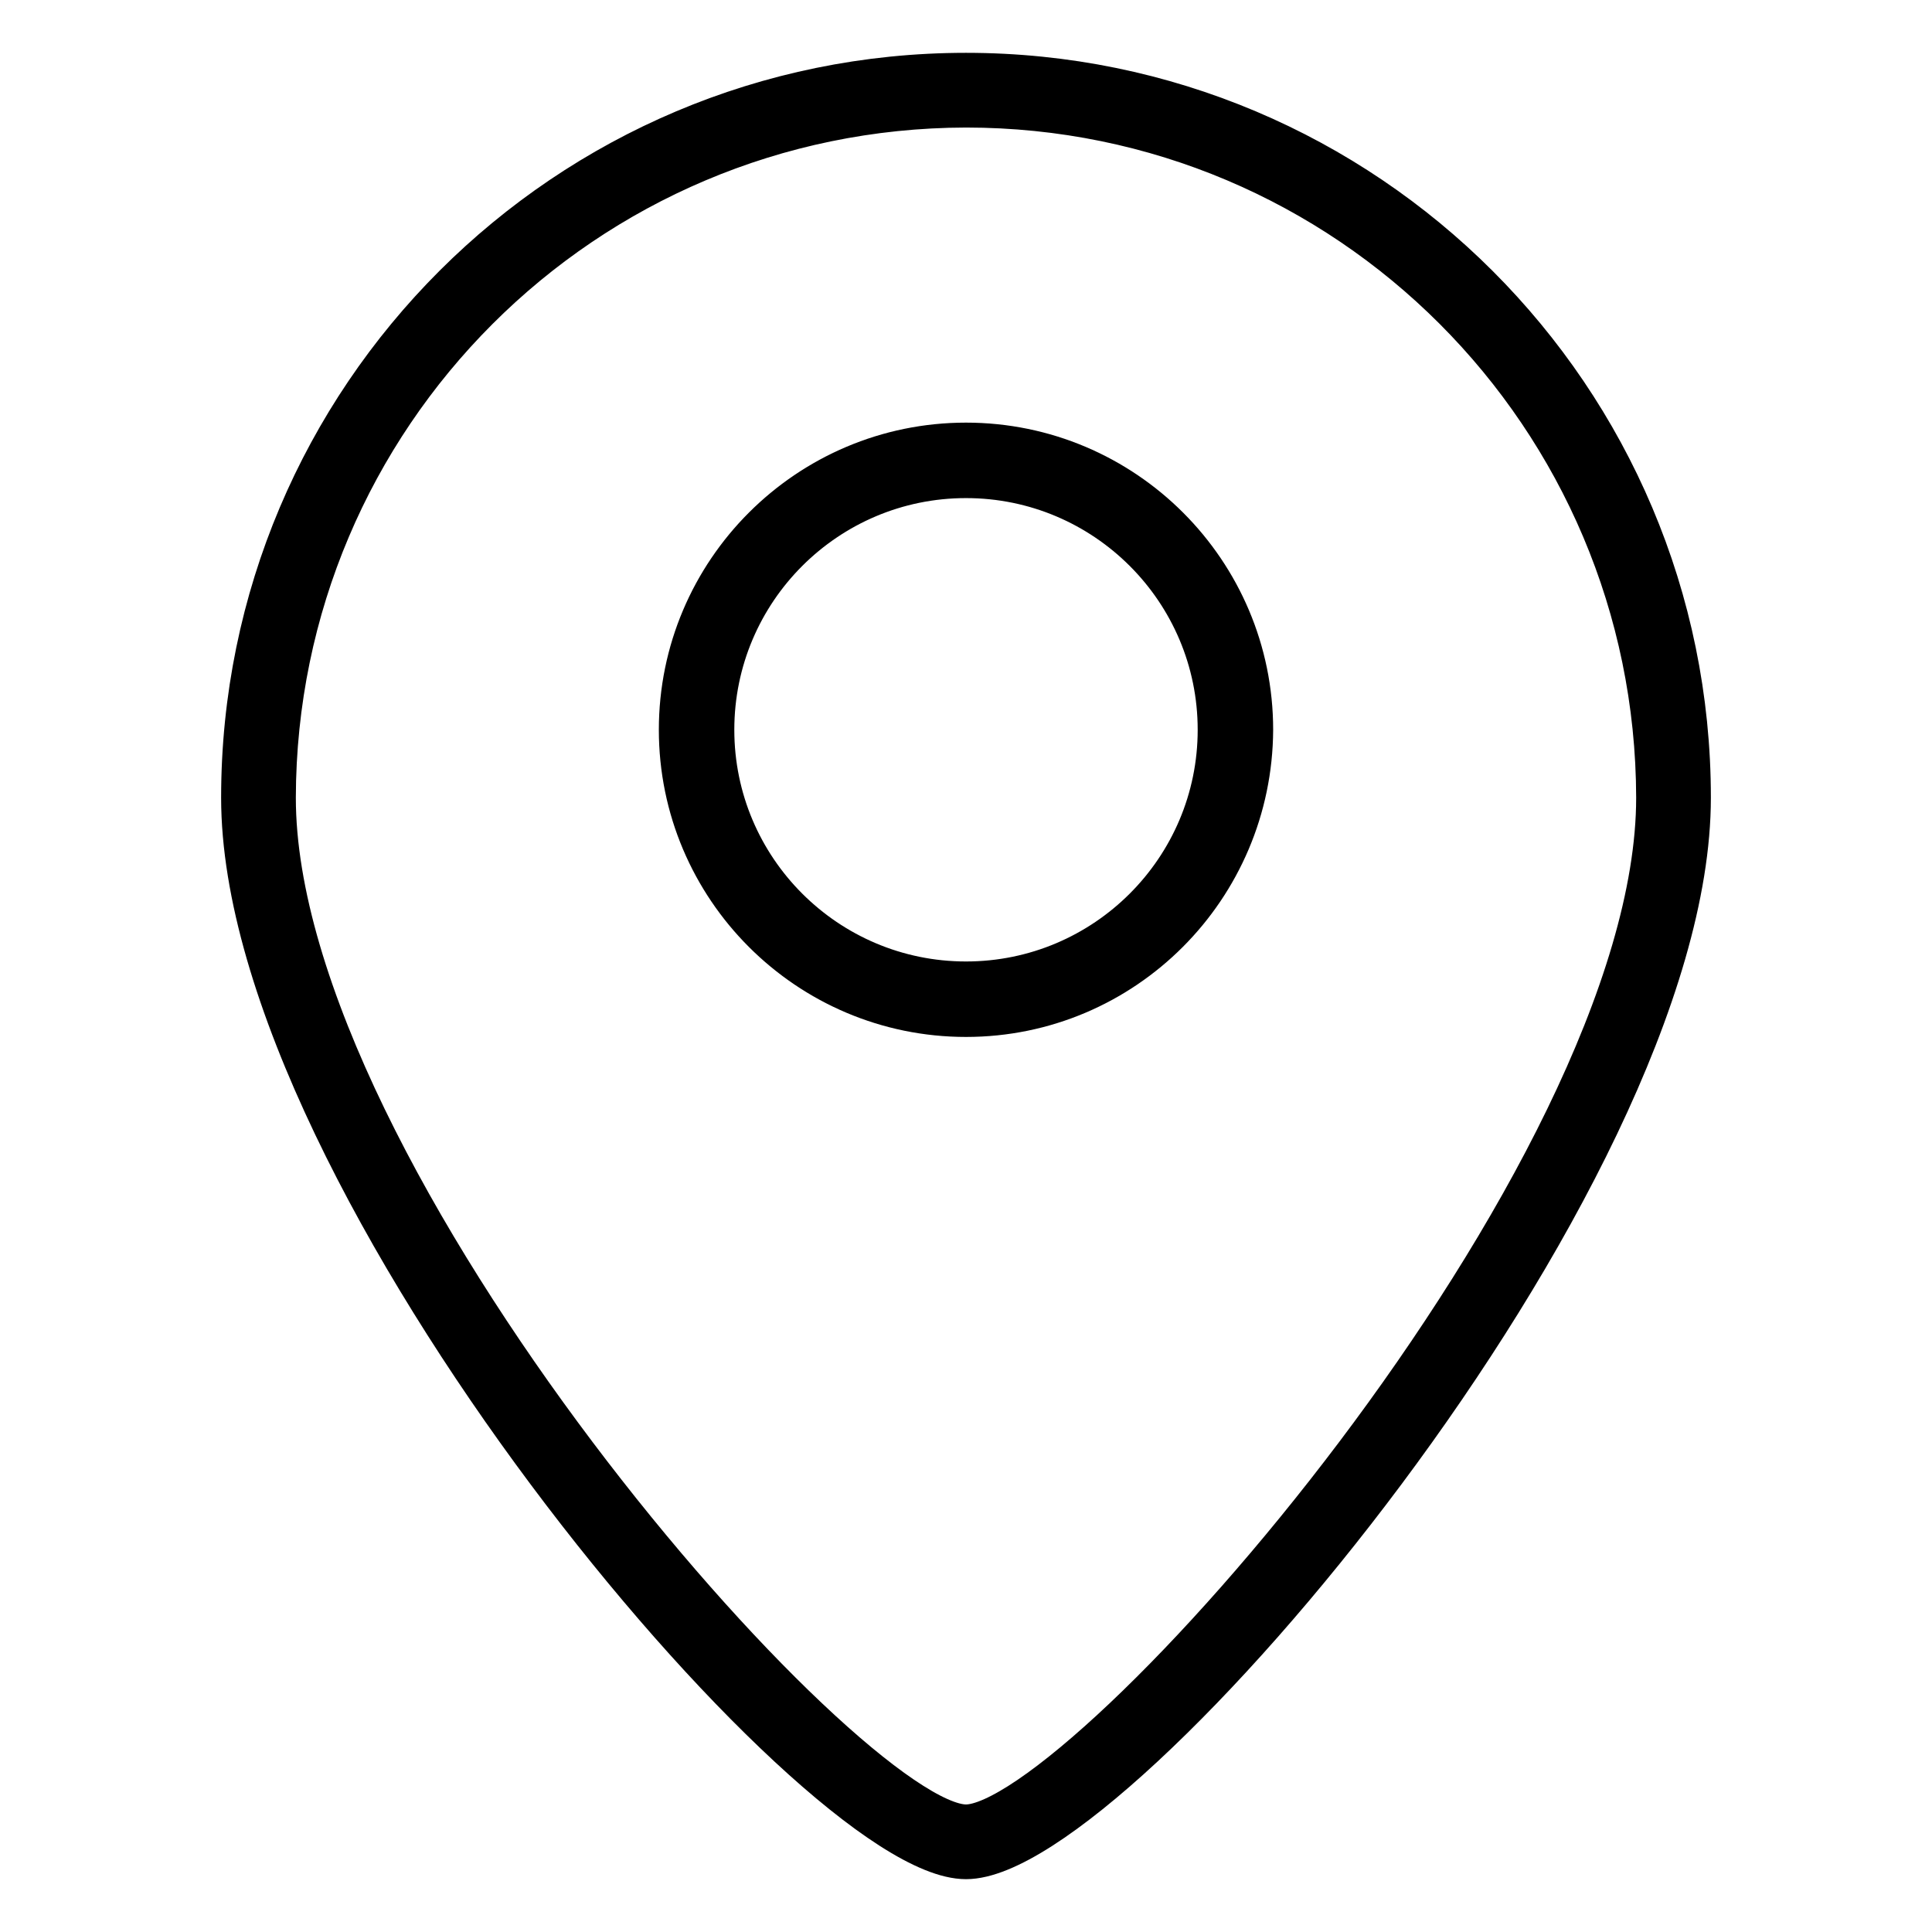 <?xml version="1.0" encoding="utf-8"?>
<!-- Svg Vector Icons : http://www.onlinewebfonts.com/icon -->
<!DOCTYPE svg PUBLIC "-//W3C//DTD SVG 1.1//EN" "http://www.w3.org/Graphics/SVG/1.1/DTD/svg11.dtd">
<svg version="1.1" xmlns="http://www.w3.org/2000/svg" xmlns:xlink="http://www.w3.org/1999/xlink" x="0px" y="0px" viewBox="0 0 256 256" enable-background="new 0 0 256 256" xml:space="preserve">
<g> <path stroke-width="6" fill-opacity="0" stroke="#000000"  d="M128,246c-19.9,0-95.7-89.6-95.7-140.3C32.3,52.8,75.2,10,128,10c52.8,0,95.7,42.8,95.7,95.7 C223.7,156.4,147.9,246,128,246z M128,13.9C77.3,14,36.3,55,36.2,105.7c0,50.4,75.7,136.4,91.8,136.4c16,0,91.8-86,91.8-136.4 C219.7,55,178.7,13.9,128,13.9z"/> <path stroke-width="6" fill-opacity="0" stroke="#000000"  d="M128,134.4c-20.8,0-37.7-16.9-37.7-37.7c0-20.8,16.9-37.7,37.7-37.7c20.8,0,37.7,16.9,37.7,37.7 C165.6,117.5,148.8,134.4,128,134.4z M128,63c-18.6,0-33.7,15.1-33.7,33.7c0,18.6,15.1,33.7,33.7,33.7s33.7-15.1,33.7-33.7l0,0 C161.7,78.1,146.6,63,128,63z"/></g>
</svg>